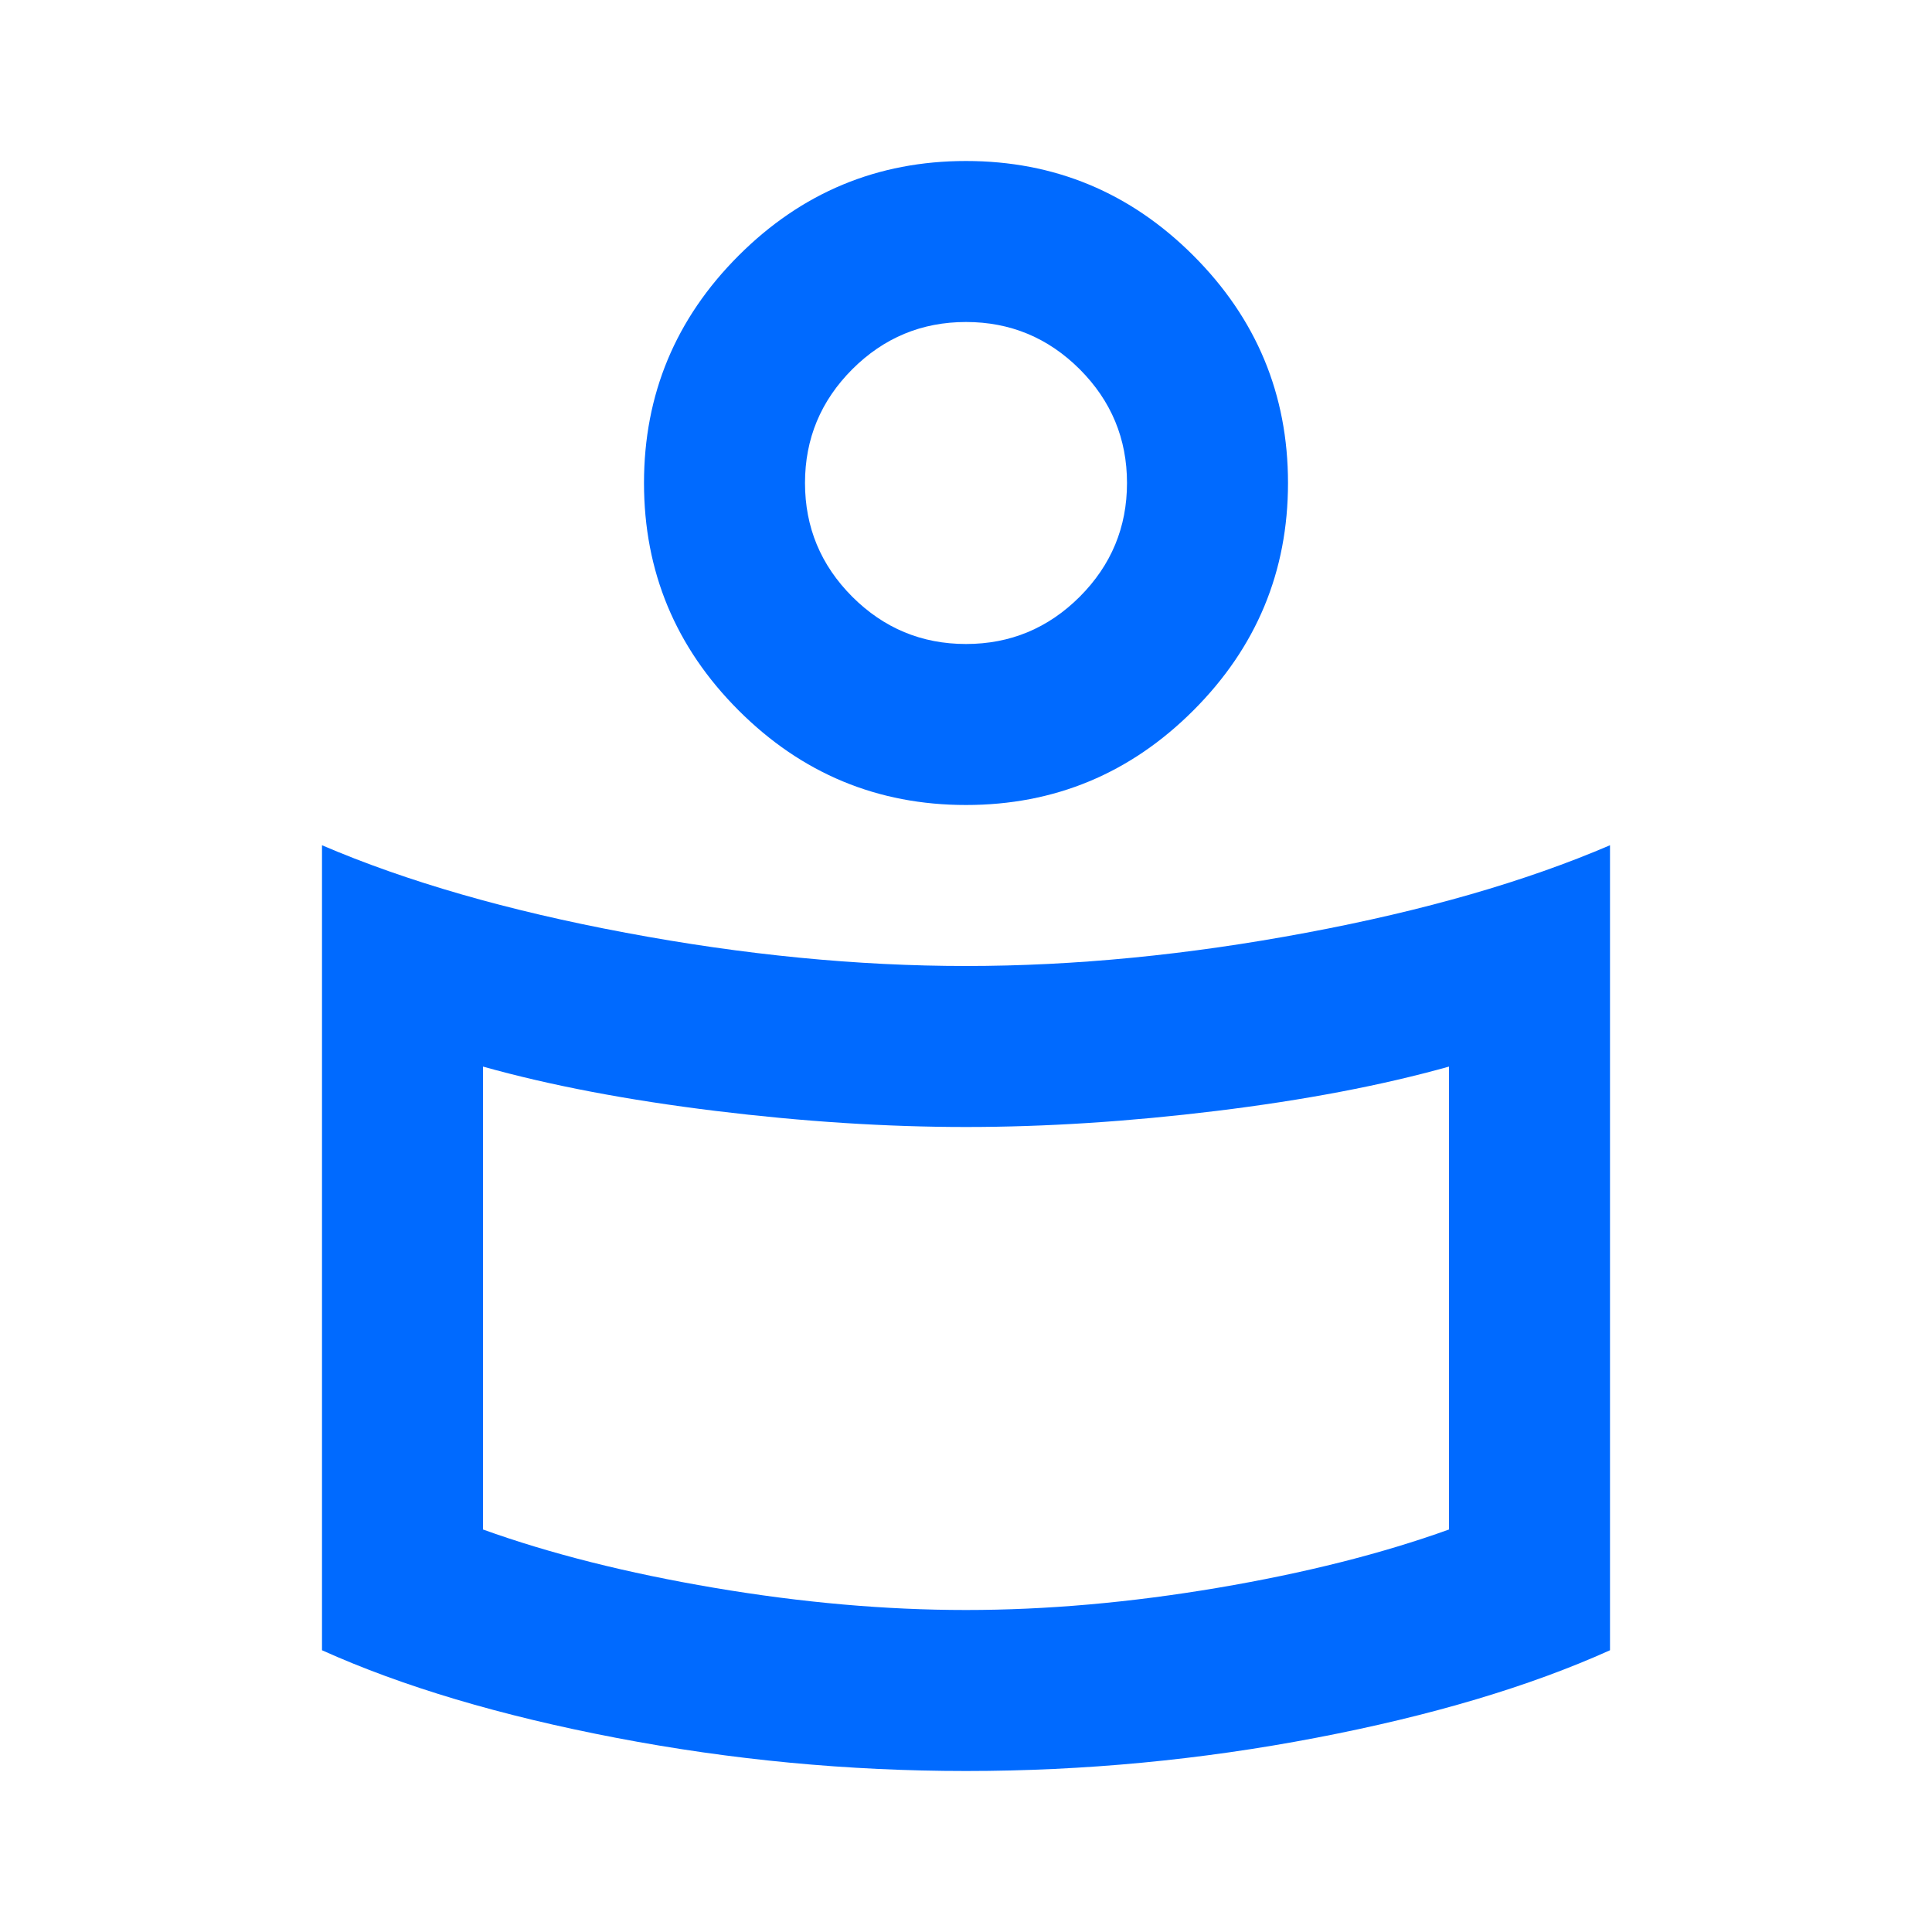 <svg width="30" height="30" viewBox="0 0 30 30" fill="none" xmlns="http://www.w3.org/2000/svg">
<mask id="mask0_9432_64745" style="mask-type:alpha" maskUnits="userSpaceOnUse" x="0" y="0" width="30" height="30">
<rect width="30" height="30" fill="#D9D9D9"/>
</mask>
<g mask="url(#mask0_9432_64745)">
<path d="M15 15C16.688 15 18.448 14.828 20.281 14.484C22.115 14.141 23.688 13.688 25 13.125V25.625C23.75 26.188 22.229 26.641 20.438 26.984C18.646 27.328 16.833 27.5 15 27.5C13.167 27.5 11.354 27.328 9.562 26.984C7.771 26.641 6.25 26.188 5 25.625V13.125C6.312 13.688 7.885 14.141 9.719 14.484C11.552 14.828 13.312 15 15 15ZM22.5 23.75V16.562C21.458 16.854 20.255 17.083 18.891 17.25C17.526 17.417 16.229 17.5 15 17.5C13.771 17.5 12.474 17.417 11.109 17.25C9.745 17.083 8.542 16.854 7.5 16.562V23.75C8.542 24.125 9.74 24.427 11.094 24.656C12.448 24.885 13.75 25 15 25C16.25 25 17.552 24.885 18.906 24.656C20.26 24.427 21.458 24.125 22.5 23.75ZM15 2.5C16.375 2.5 17.552 2.99 18.531 3.969C19.51 4.948 20 6.125 20 7.5C20 8.875 19.51 10.052 18.531 11.031C17.552 12.01 16.375 12.5 15 12.5C13.625 12.5 12.448 12.01 11.469 11.031C10.49 10.052 10 8.875 10 7.5C10 6.125 10.49 4.948 11.469 3.969C12.448 2.99 13.625 2.5 15 2.5ZM15 10C15.688 10 16.276 9.755 16.766 9.266C17.255 8.776 17.5 8.188 17.5 7.5C17.5 6.812 17.255 6.224 16.766 5.734C16.276 5.245 15.688 5 15 5C14.312 5 13.724 5.245 13.234 5.734C12.745 6.224 12.5 6.812 12.5 7.5C12.5 8.188 12.745 8.776 13.234 9.266C13.724 9.755 14.312 10 15 10Z" fill="#006AFF"/>
</g>
</svg>
